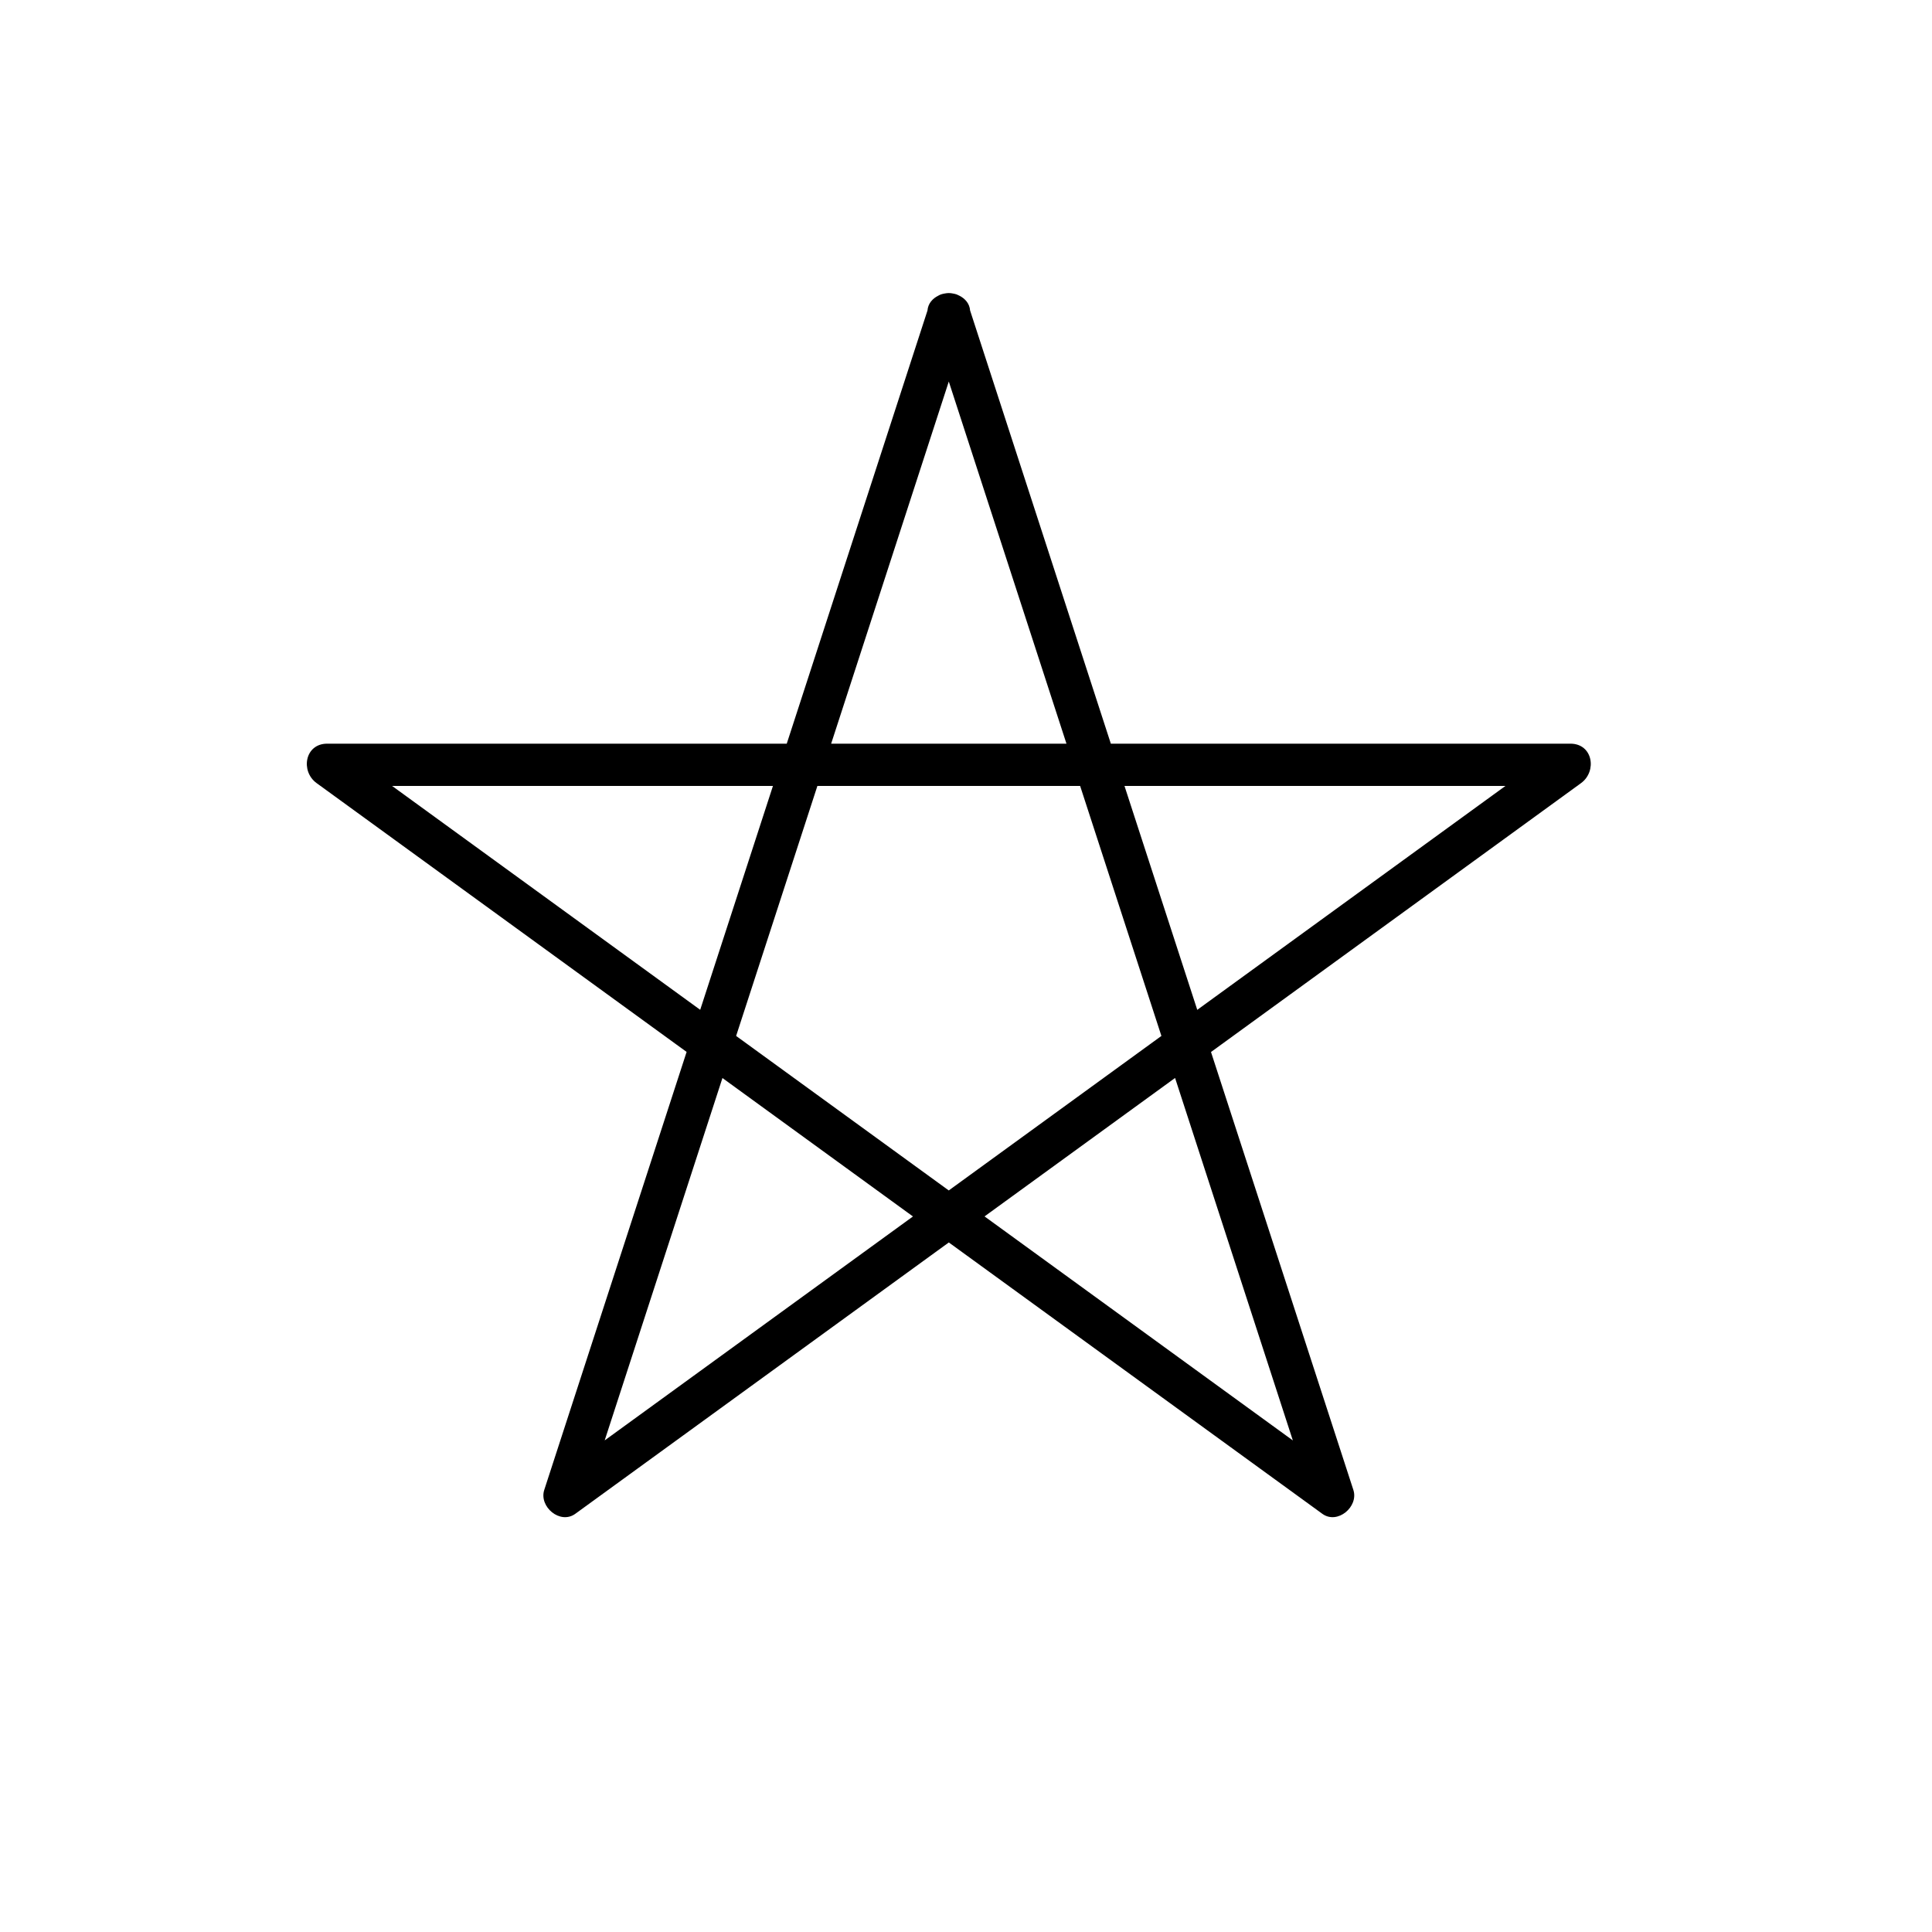 <?xml version="1.0" encoding="utf-8"?>
<!-- Generator: Adobe Illustrator 16.0.4, SVG Export Plug-In . SVG Version: 6.00 Build 0)  -->
<!DOCTYPE svg PUBLIC "-//W3C//DTD SVG 1.1//EN" "http://www.w3.org/Graphics/SVG/1.1/DTD/svg11.dtd">
<svg version="1.1" id="Capa_1" xmlns="http://www.w3.org/2000/svg" xmlns:xlink="http://www.w3.org/1999/xlink" x="0px" y="0px"
	 width="64px" height="64px" viewBox="0 0 64 64" enable-background="new 0 0 64 64" xml:space="preserve">
<path d="M52.02,24.635c-4.914,0-9.828,0-14.744,0c-0.159,0-0.318,0-0.478,0c-1.464-4.502-2.926-9.006-4.389-13.509
	c-0.091-0.279-0.182-0.56-0.273-0.84c-0.018-0.23-0.165-0.396-0.358-0.492c-0.03-0.016-0.059-0.03-0.091-0.042
	c-0.041-0.014-0.082-0.022-0.125-0.03c-0.045-0.008-0.087-0.015-0.132-0.014c-0.045,0-0.088,0.006-0.132,0.014
	c-0.043,0.007-0.084,0.016-0.125,0.03c-0.032,0.011-0.061,0.025-0.09,0.042c-0.193,0.096-0.341,0.262-0.359,0.492
	c-1.508,4.641-3.016,9.284-4.524,13.925c-0.046,0.141-0.092,0.283-0.138,0.424c-4.746,0-9.49,0-14.236,0c-0.329,0-0.657,0-0.986,0
	c-0.746,0-0.89,0.915-0.354,1.305c3.976,2.889,7.952,5.777,11.928,8.666c0.11,0.08,0.22,0.16,0.331,0.24
	c-1.47,4.525-2.94,9.049-4.411,13.572c-0.102,0.312-0.203,0.625-0.305,0.938c-0.181,0.556,0.526,1.155,1.028,0.791
	c3.976-2.889,7.952-5.776,11.929-8.666c0.148-0.107,0.296-0.215,0.445-0.323c3.858,2.804,7.716,5.606,11.575,8.409
	c0.267,0.193,0.532,0.388,0.798,0.58c0.502,0.364,1.209-0.235,1.028-0.791c-1.519-4.674-3.037-9.348-4.558-14.021
	c-0.052-0.162-0.105-0.324-0.158-0.486c3.82-2.776,7.64-5.551,11.461-8.328c0.266-0.193,0.531-0.386,0.798-0.58
	C52.91,25.55,52.768,24.635,52.02,24.635z M49.87,26.035c-3.376,2.454-6.753,4.907-10.132,7.361
	c-0.025,0.019-0.052,0.038-0.077,0.057c-0.804-2.473-1.607-4.945-2.411-7.418C41.457,26.035,45.664,26.035,49.87,26.035z
	 M23.932,35.711c2.104,1.528,4.208,3.057,6.311,4.586c-3.404,2.473-6.808,4.944-10.212,7.418
	C21.331,43.713,22.632,39.712,23.932,35.711z M31.429,39.435c-2.349-1.706-4.697-3.412-7.044-5.118
	c0.898-2.761,1.794-5.521,2.692-8.281c2.901,0,5.802,0,8.704,0c0.898,2.76,1.795,5.52,2.692,8.281
	C36.125,36.022,33.777,37.729,31.429,39.435z M35.311,24.583c0.006,0.017,0.012,0.035,0.017,0.052c-2.598,0-5.196,0-7.795,0
	c1.298-3.999,2.598-7.998,3.897-11.996C32.723,16.62,34.017,20.602,35.311,24.583z M12.988,26.035c4.198,0,8.396,0,12.595,0
	c0.007,0,0.015,0,0.022,0c-0.804,2.472-1.607,4.944-2.41,7.416C19.792,30.979,16.39,28.507,12.988,26.035z M42.827,47.716
	c-3.404-2.475-6.808-4.947-10.213-7.421c2.104-1.528,4.207-3.057,6.312-4.586C40.227,39.711,41.526,43.714,42.827,47.716z"/>
</svg>
